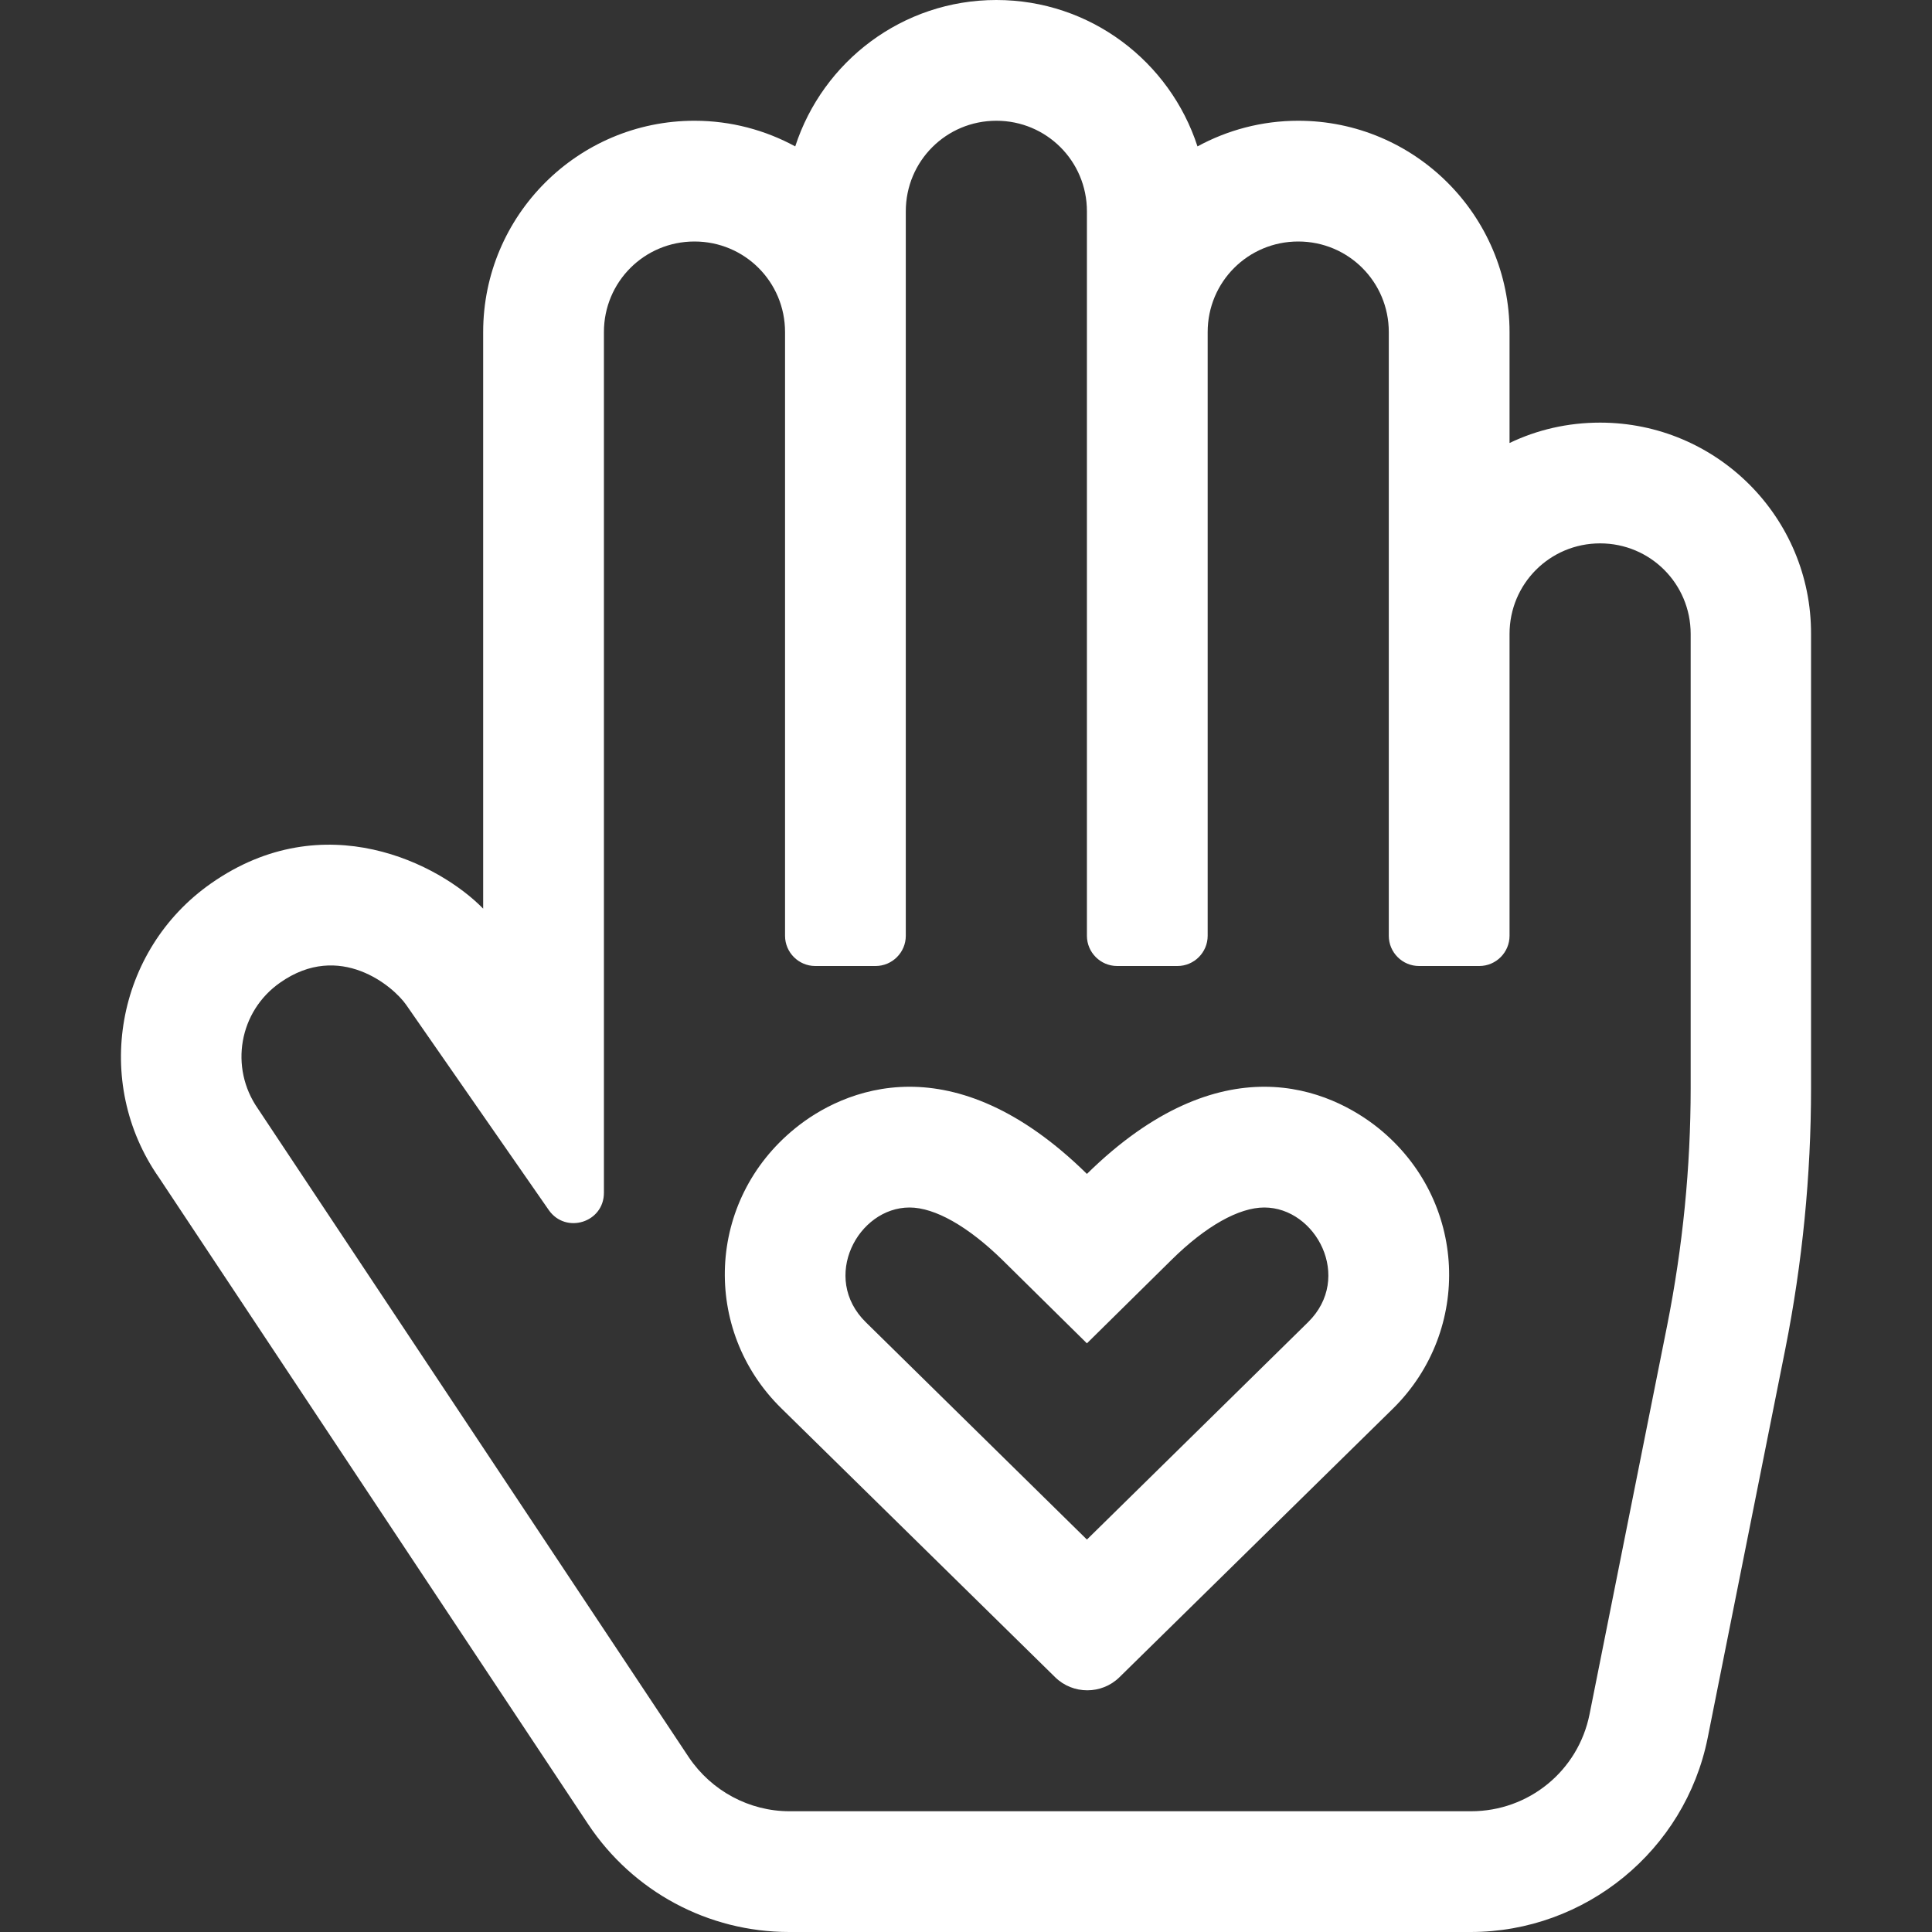 <svg width="512" height="512" viewBox="0 0 512 512" fill="none" xmlns="http://www.w3.org/2000/svg">
<rect x="0" y="0" width="512" height="512" fill="#333333" stroke="none"/>
<path d="M424.045 112C415.445 112 407.345 113.9 400.045 117.4V88C400.045 57.1 374.945 32 344.045 32C334.345 32 325.245 34.5 317.345 38.8C310.045 16.3 288.945 0 264.045 0C239.145 0 218.045 16.3 210.745 38.8C202.845 34.5 193.745 32 184.045 32C153.145 32 128.045 57.1 128.045 88V240.8C116.545 229 85.945 213.1 55.945 234.1C30.645 251.8 24.445 286.8 42.145 312.1L155.845 483.4C167.745 501.3 187.645 512 209.145 512H389.745C420.145 512 446.545 490.4 452.545 460.6L473.145 357.4C477.645 334.7 479.945 311.5 479.945 288.4V168C480.045 137.1 454.945 112 424.045 112ZM448.045 288.3C448.045 309.4 445.945 330.4 441.845 351.1L421.245 454.3C418.245 469.3 405.145 480 389.845 480H209.245C198.545 480 188.545 474.6 182.545 465.7L68.345 293.8C60.745 282.9 63.345 268 74.245 260.4C90.045 249.3 104.245 261.4 107.645 266.3L145.445 320.7C149.945 327.1 160.045 324 160.045 316.1V88C160.045 74.7 170.745 64 184.045 64C197.345 64 208.045 74.7 208.045 88V248C208.045 252.4 211.645 256 216.045 256H232.045C236.445 256 240.045 252.4 240.045 248V56C240.045 42.7 250.745 32 264.045 32C277.345 32 288.045 42.7 288.045 56V248C288.045 252.4 291.645 256 296.045 256H312.045C316.445 256 320.045 252.4 320.045 248V88C320.045 74.7 330.745 64 344.045 64C357.345 64 368.045 74.7 368.045 88V248C368.045 252.4 371.645 256 376.045 256H392.045C396.445 256 400.045 252.4 400.045 248V168C400.045 154.7 410.745 144 424.045 144C437.345 144 448.045 154.7 448.045 168V288.3ZM365.344 299C359.244 294.1 348.744 288 335.044 288C321.944 288 305.844 293.6 288.044 311.1C270.244 293.6 254.144 288 241.044 288C227.344 288 216.744 294.1 210.744 299C187.144 318.1 185.944 352.5 207.044 373.2L279.644 444.5C284.344 449.1 291.944 449.1 296.644 444.5L369.244 373.2C390.144 352.5 388.944 318.1 365.344 299ZM346.644 350.4L288.044 408L229.444 350.4C217.444 338.6 227.344 320 241.044 320C247.744 320 256.544 325 265.644 333.9L288.044 356L310.444 333.9C319.544 324.9 328.344 320 335.044 320C348.744 320 358.644 338.6 346.644 350.4Z" fill="white"/>
</svg>
